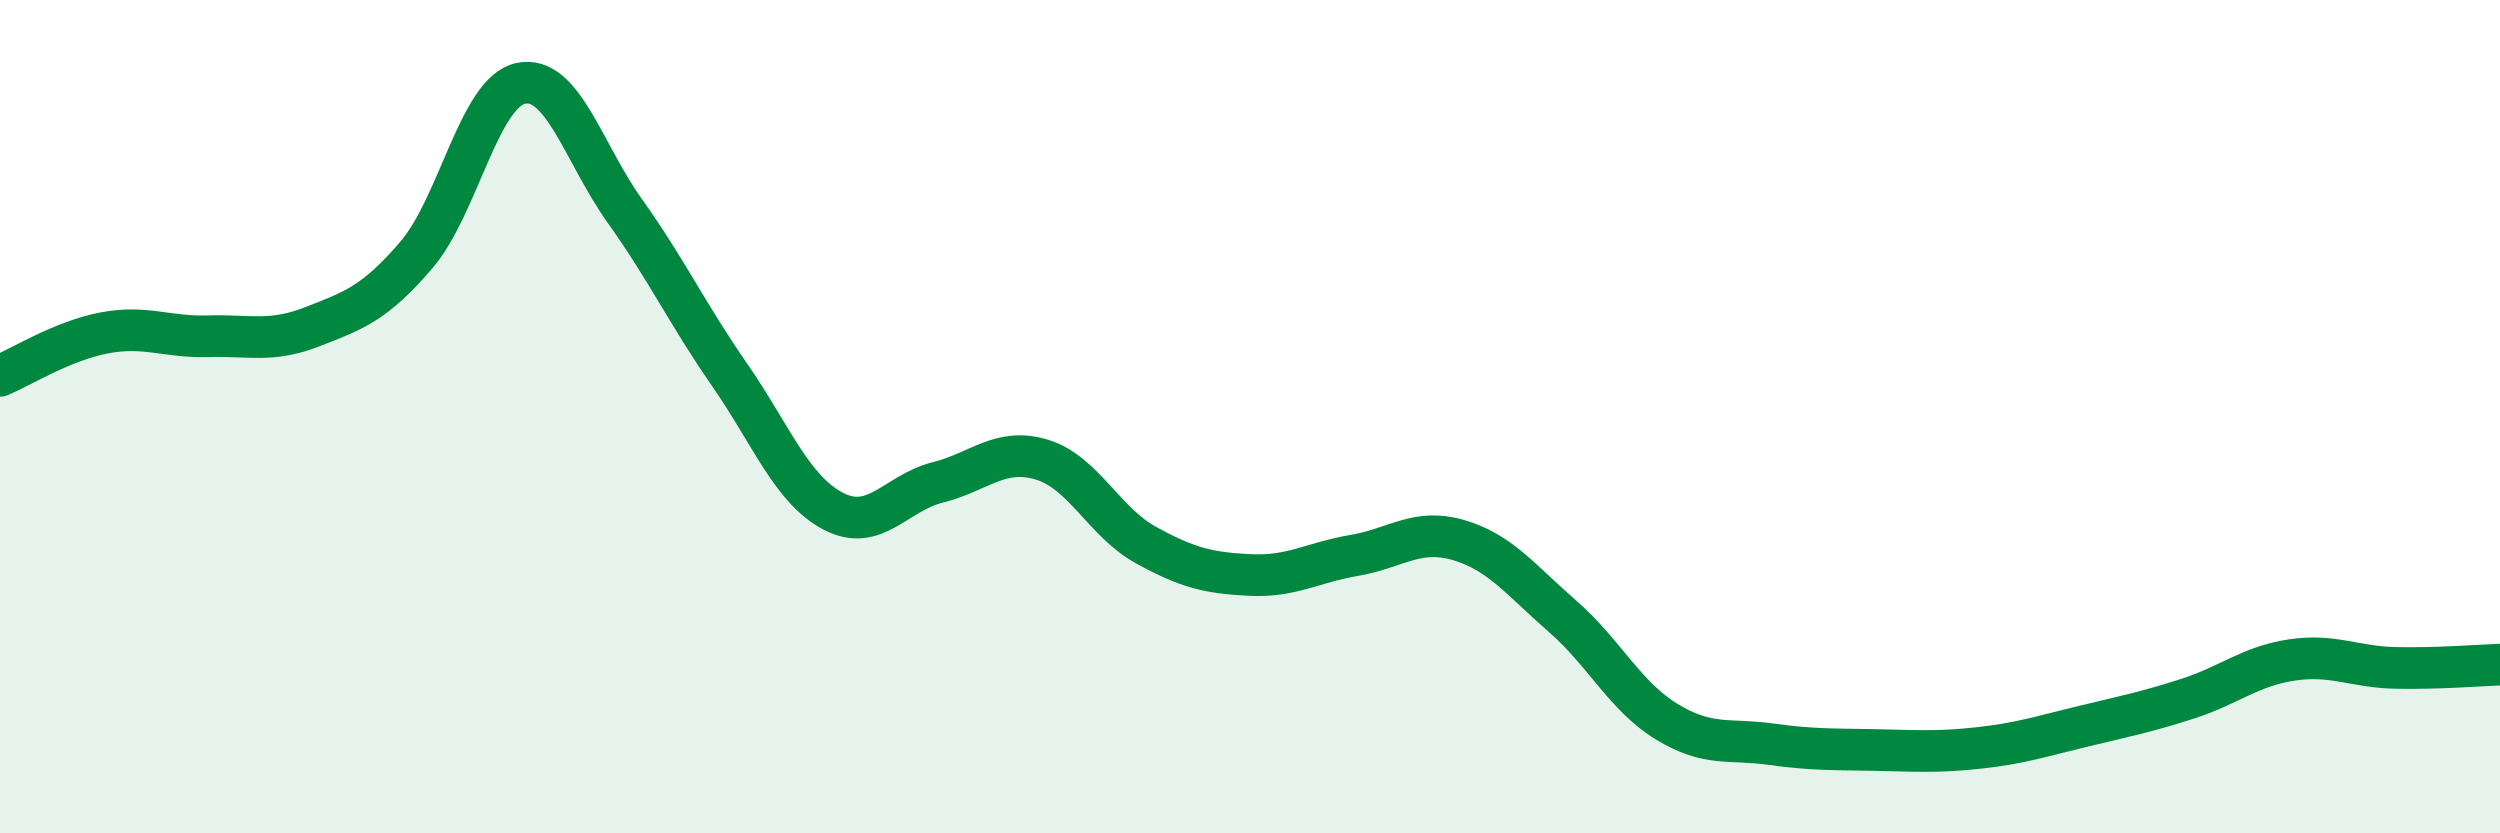 
    <svg width="60" height="20" viewBox="0 0 60 20" xmlns="http://www.w3.org/2000/svg">
      <path
        d="M 0,9.02 C 0.5,8.81 1.5,8.18 2.5,7.99 C 3.5,7.8 4,8.1 5,8.07 C 6,8.04 6.5,8.23 7.5,7.84 C 8.5,7.45 9,7.28 10,6.11 C 11,4.94 11.5,2.21 12.5,2 C 13.5,1.79 14,3.67 15,5.07 C 16,6.47 16.5,7.54 17.5,8.98 C 18.5,10.42 19,11.75 20,12.27 C 21,12.79 21.5,11.83 22.5,11.58 C 23.5,11.33 24,10.73 25,11.03 C 26,11.33 26.5,12.53 27.5,13.08 C 28.5,13.63 29,13.75 30,13.8 C 31,13.85 31.5,13.5 32.5,13.33 C 33.5,13.16 34,12.67 35,12.96 C 36,13.25 36.5,13.92 37.5,14.79 C 38.5,15.66 39,16.71 40,17.32 C 41,17.93 41.5,17.72 42.5,17.86 C 43.5,18 44,17.98 45,18 C 46,18.02 46.5,18.06 47.5,17.95 C 48.5,17.84 49,17.67 50,17.43 C 51,17.19 51.5,17.09 52.5,16.77 C 53.5,16.45 54,15.99 55,15.84 C 56,15.69 56.5,16.01 57.5,16.03 C 58.5,16.05 59.5,15.97 60,15.95L60 20L0 20Z"
        fill="#008740"
        opacity="0.1"
        stroke-linecap="round"
        stroke-linejoin="round"
      />
      <path
        d="M 0,9.02 C 0.5,8.81 1.5,8.18 2.5,7.99 C 3.5,7.8 4,8.1 5,8.07 C 6,8.04 6.5,8.23 7.5,7.84 C 8.5,7.45 9,7.28 10,6.11 C 11,4.94 11.5,2.21 12.5,2 C 13.5,1.79 14,3.67 15,5.07 C 16,6.47 16.5,7.54 17.5,8.98 C 18.5,10.42 19,11.75 20,12.27 C 21,12.79 21.5,11.83 22.5,11.58 C 23.5,11.33 24,10.73 25,11.03 C 26,11.33 26.5,12.53 27.5,13.08 C 28.5,13.63 29,13.75 30,13.8 C 31,13.85 31.5,13.5 32.5,13.33 C 33.5,13.16 34,12.67 35,12.96 C 36,13.25 36.5,13.92 37.5,14.79 C 38.5,15.66 39,16.71 40,17.32 C 41,17.93 41.5,17.72 42.5,17.86 C 43.5,18 44,17.98 45,18 C 46,18.02 46.5,18.06 47.5,17.95 C 48.5,17.84 49,17.67 50,17.43 C 51,17.19 51.5,17.09 52.5,16.77 C 53.5,16.45 54,15.99 55,15.84 C 56,15.69 56.5,16.01 57.5,16.03 C 58.5,16.05 59.5,15.97 60,15.95"
        stroke="#008740"
        stroke-width="1"
        fill="none"
        stroke-linecap="round"
        stroke-linejoin="round"
      />
    </svg>
  